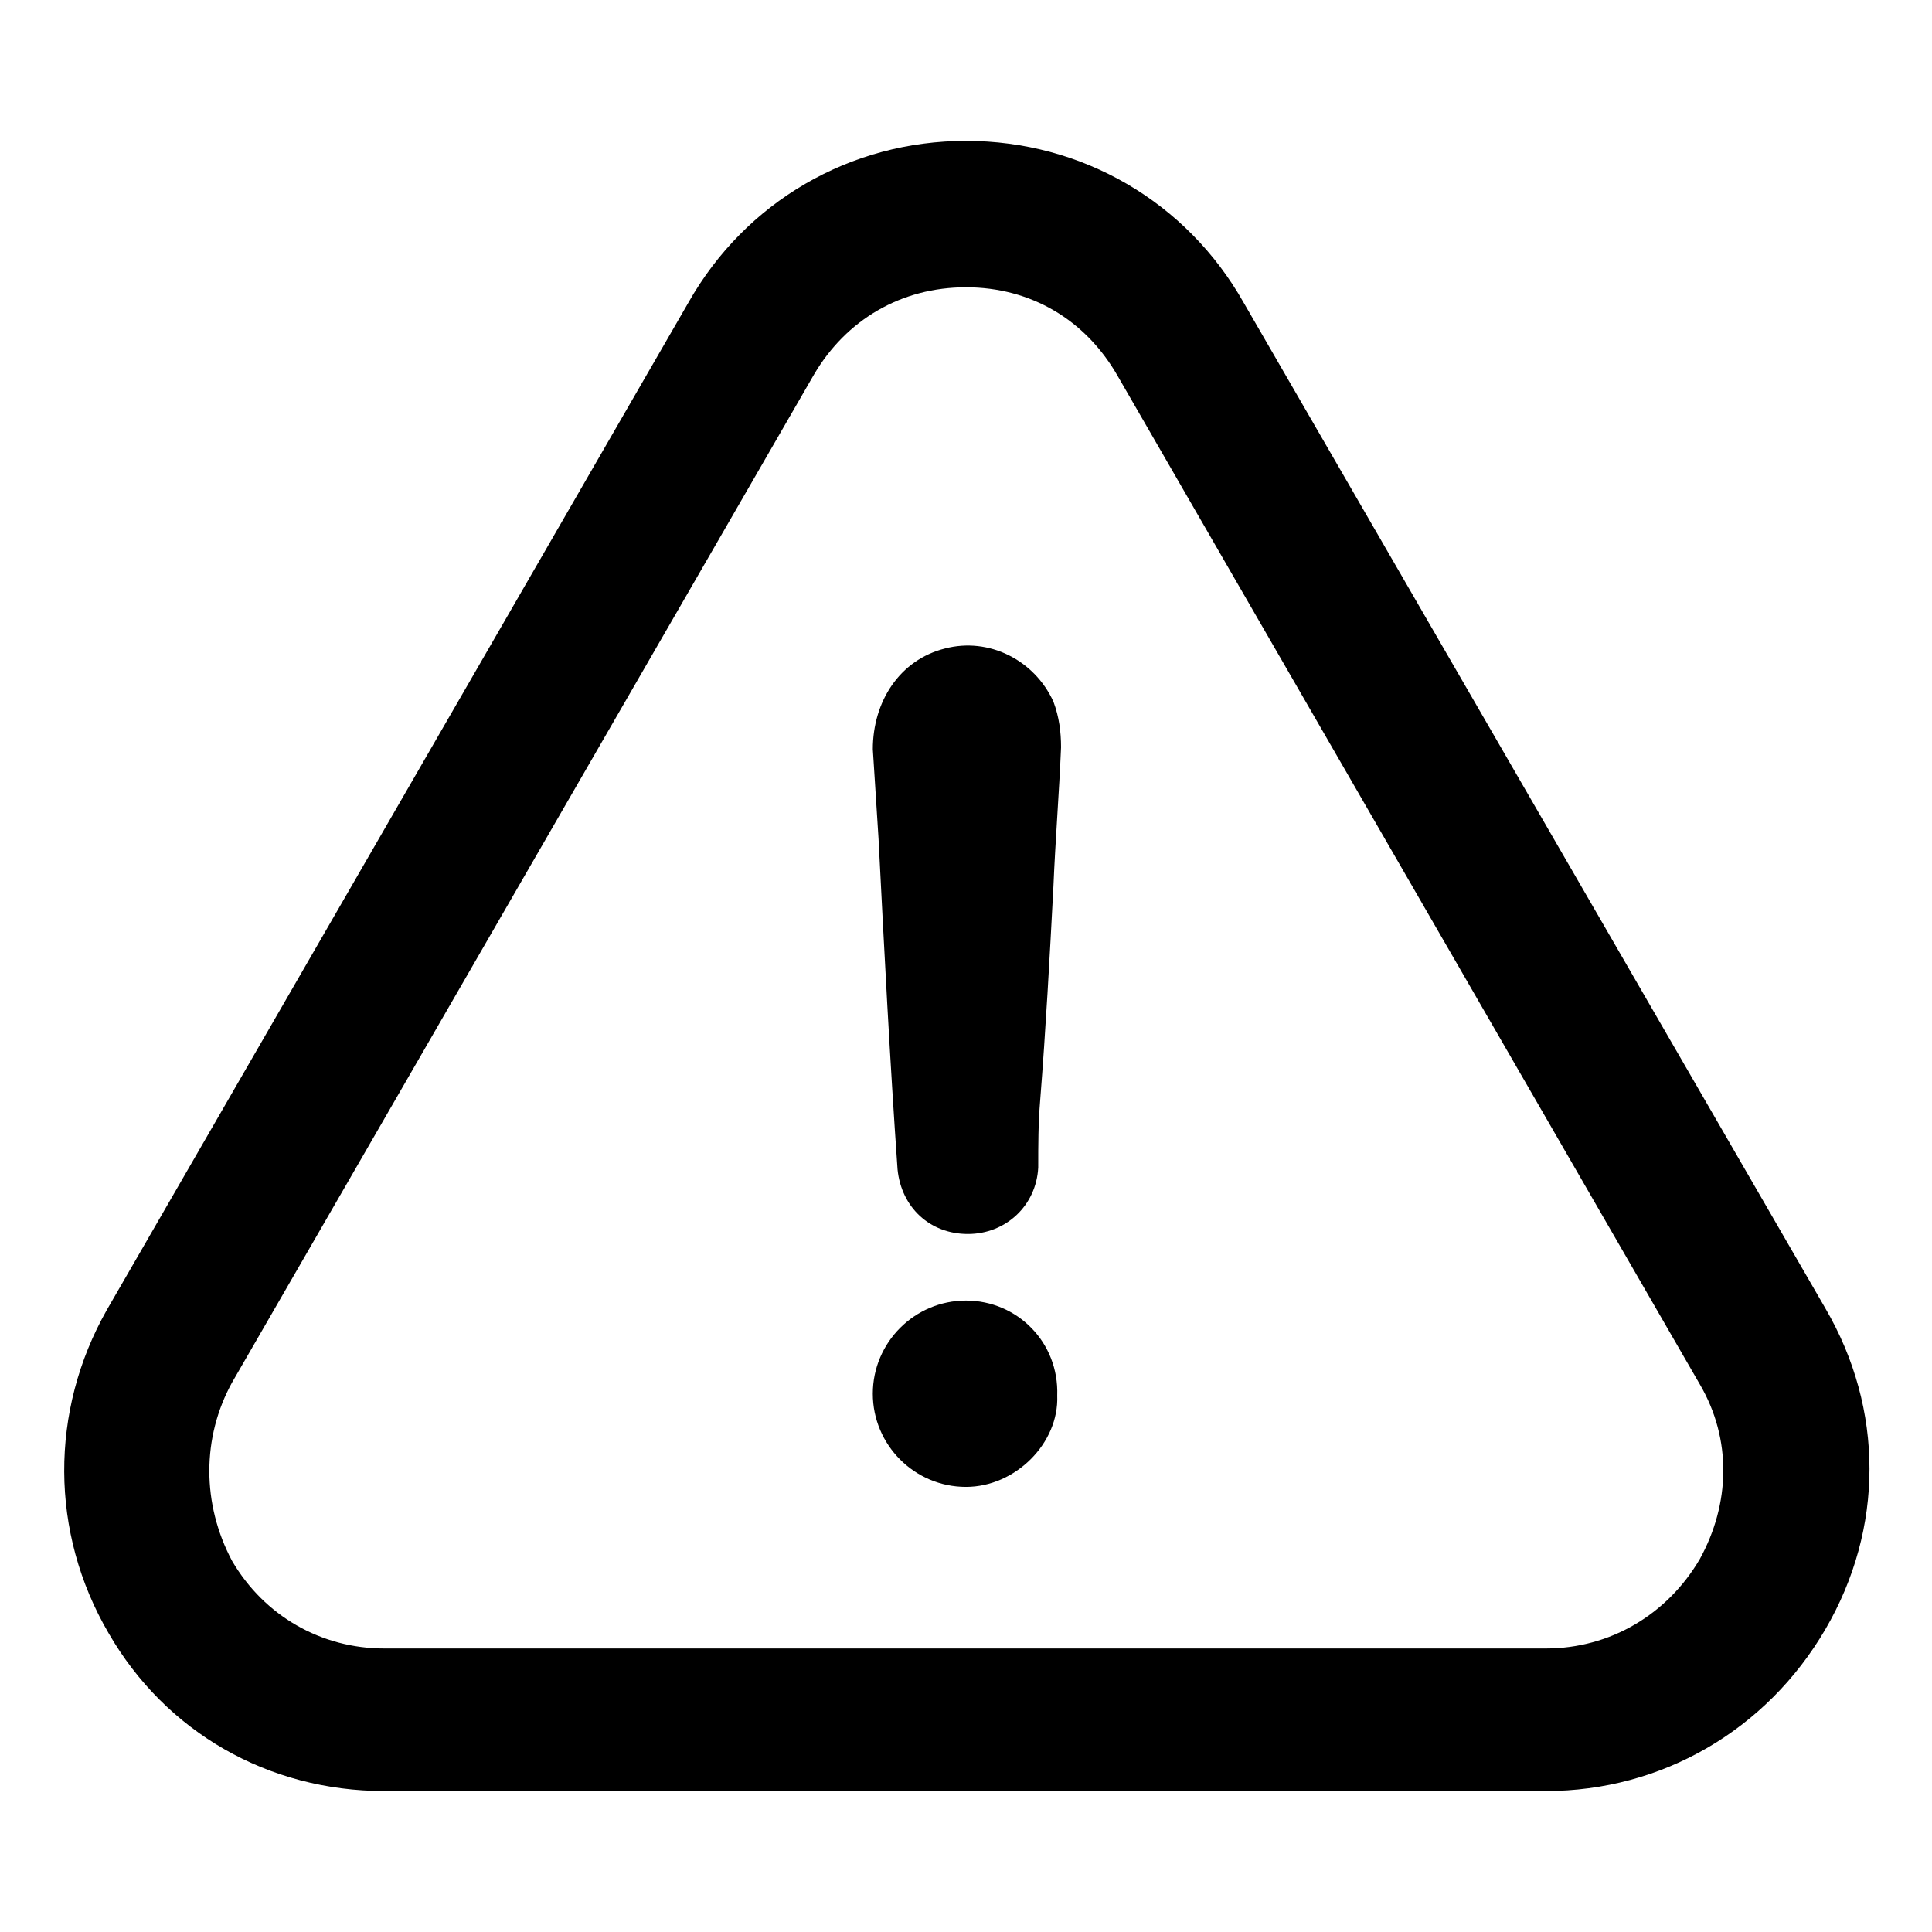 <?xml version="1.0" encoding="UTF-8"?>
<!-- Uploaded to: ICON Repo, www.iconrepo.com, Generator: ICON Repo Mixer Tools -->
<svg fill="#000000" width="800px" height="800px" version="1.1" viewBox="144 144 512 512" xmlns="http://www.w3.org/2000/svg">
 <path d="m245.83 618.65h307.83c30.73 0 58.441-16.121 74.059-42.824s15.617-58.441 0-85.145l-154.16-266.52c-15.113-26.703-42.824-42.824-73.555-42.824s-58.441 16.121-73.555 42.824l-154.16 267.02c-15.113 26.703-15.113 58.945 0.504 85.648 15.109 26.199 42.316 41.816 73.047 41.816zm-40.305-108.32 154.16-267.02c8.566-14.609 23.176-23.176 40.305-23.176s31.738 8.566 40.305 23.68l154.16 267.02c8.566 14.609 8.062 31.738 0 46.352-8.566 14.609-23.68 23.68-40.809 23.68h-307.82c-16.625 0-31.738-8.566-40.305-23.176-8.059-15.113-8.059-32.75 0-47.359zm218.65 3.527c0.504 12.594-11.082 24.184-24.184 24.184-13.602 0-24.688-11.082-24.688-24.688 0-13.602 11.082-24.688 24.688-24.688 13.605 0 24.688 11.086 24.184 25.191zm-47.355-147.62c-0.504-8.062-1.008-15.617-1.512-23.68 0-12.594 7.055-23.68 19.145-26.703 11.586-3.023 23.68 3.023 28.719 14.105 1.512 4.031 2.016 8.062 2.016 12.09-0.504 12.09-1.512 24.688-2.016 36.777-1.008 19.145-2.016 37.785-3.527 56.93-0.504 6.047-0.504 11.586-0.504 17.633-0.504 10.078-8.566 17.633-18.641 17.633-10.078 0-17.633-7.055-18.641-17.129-2.016-28.711-3.527-57.93-5.039-87.656z"/>
</svg>